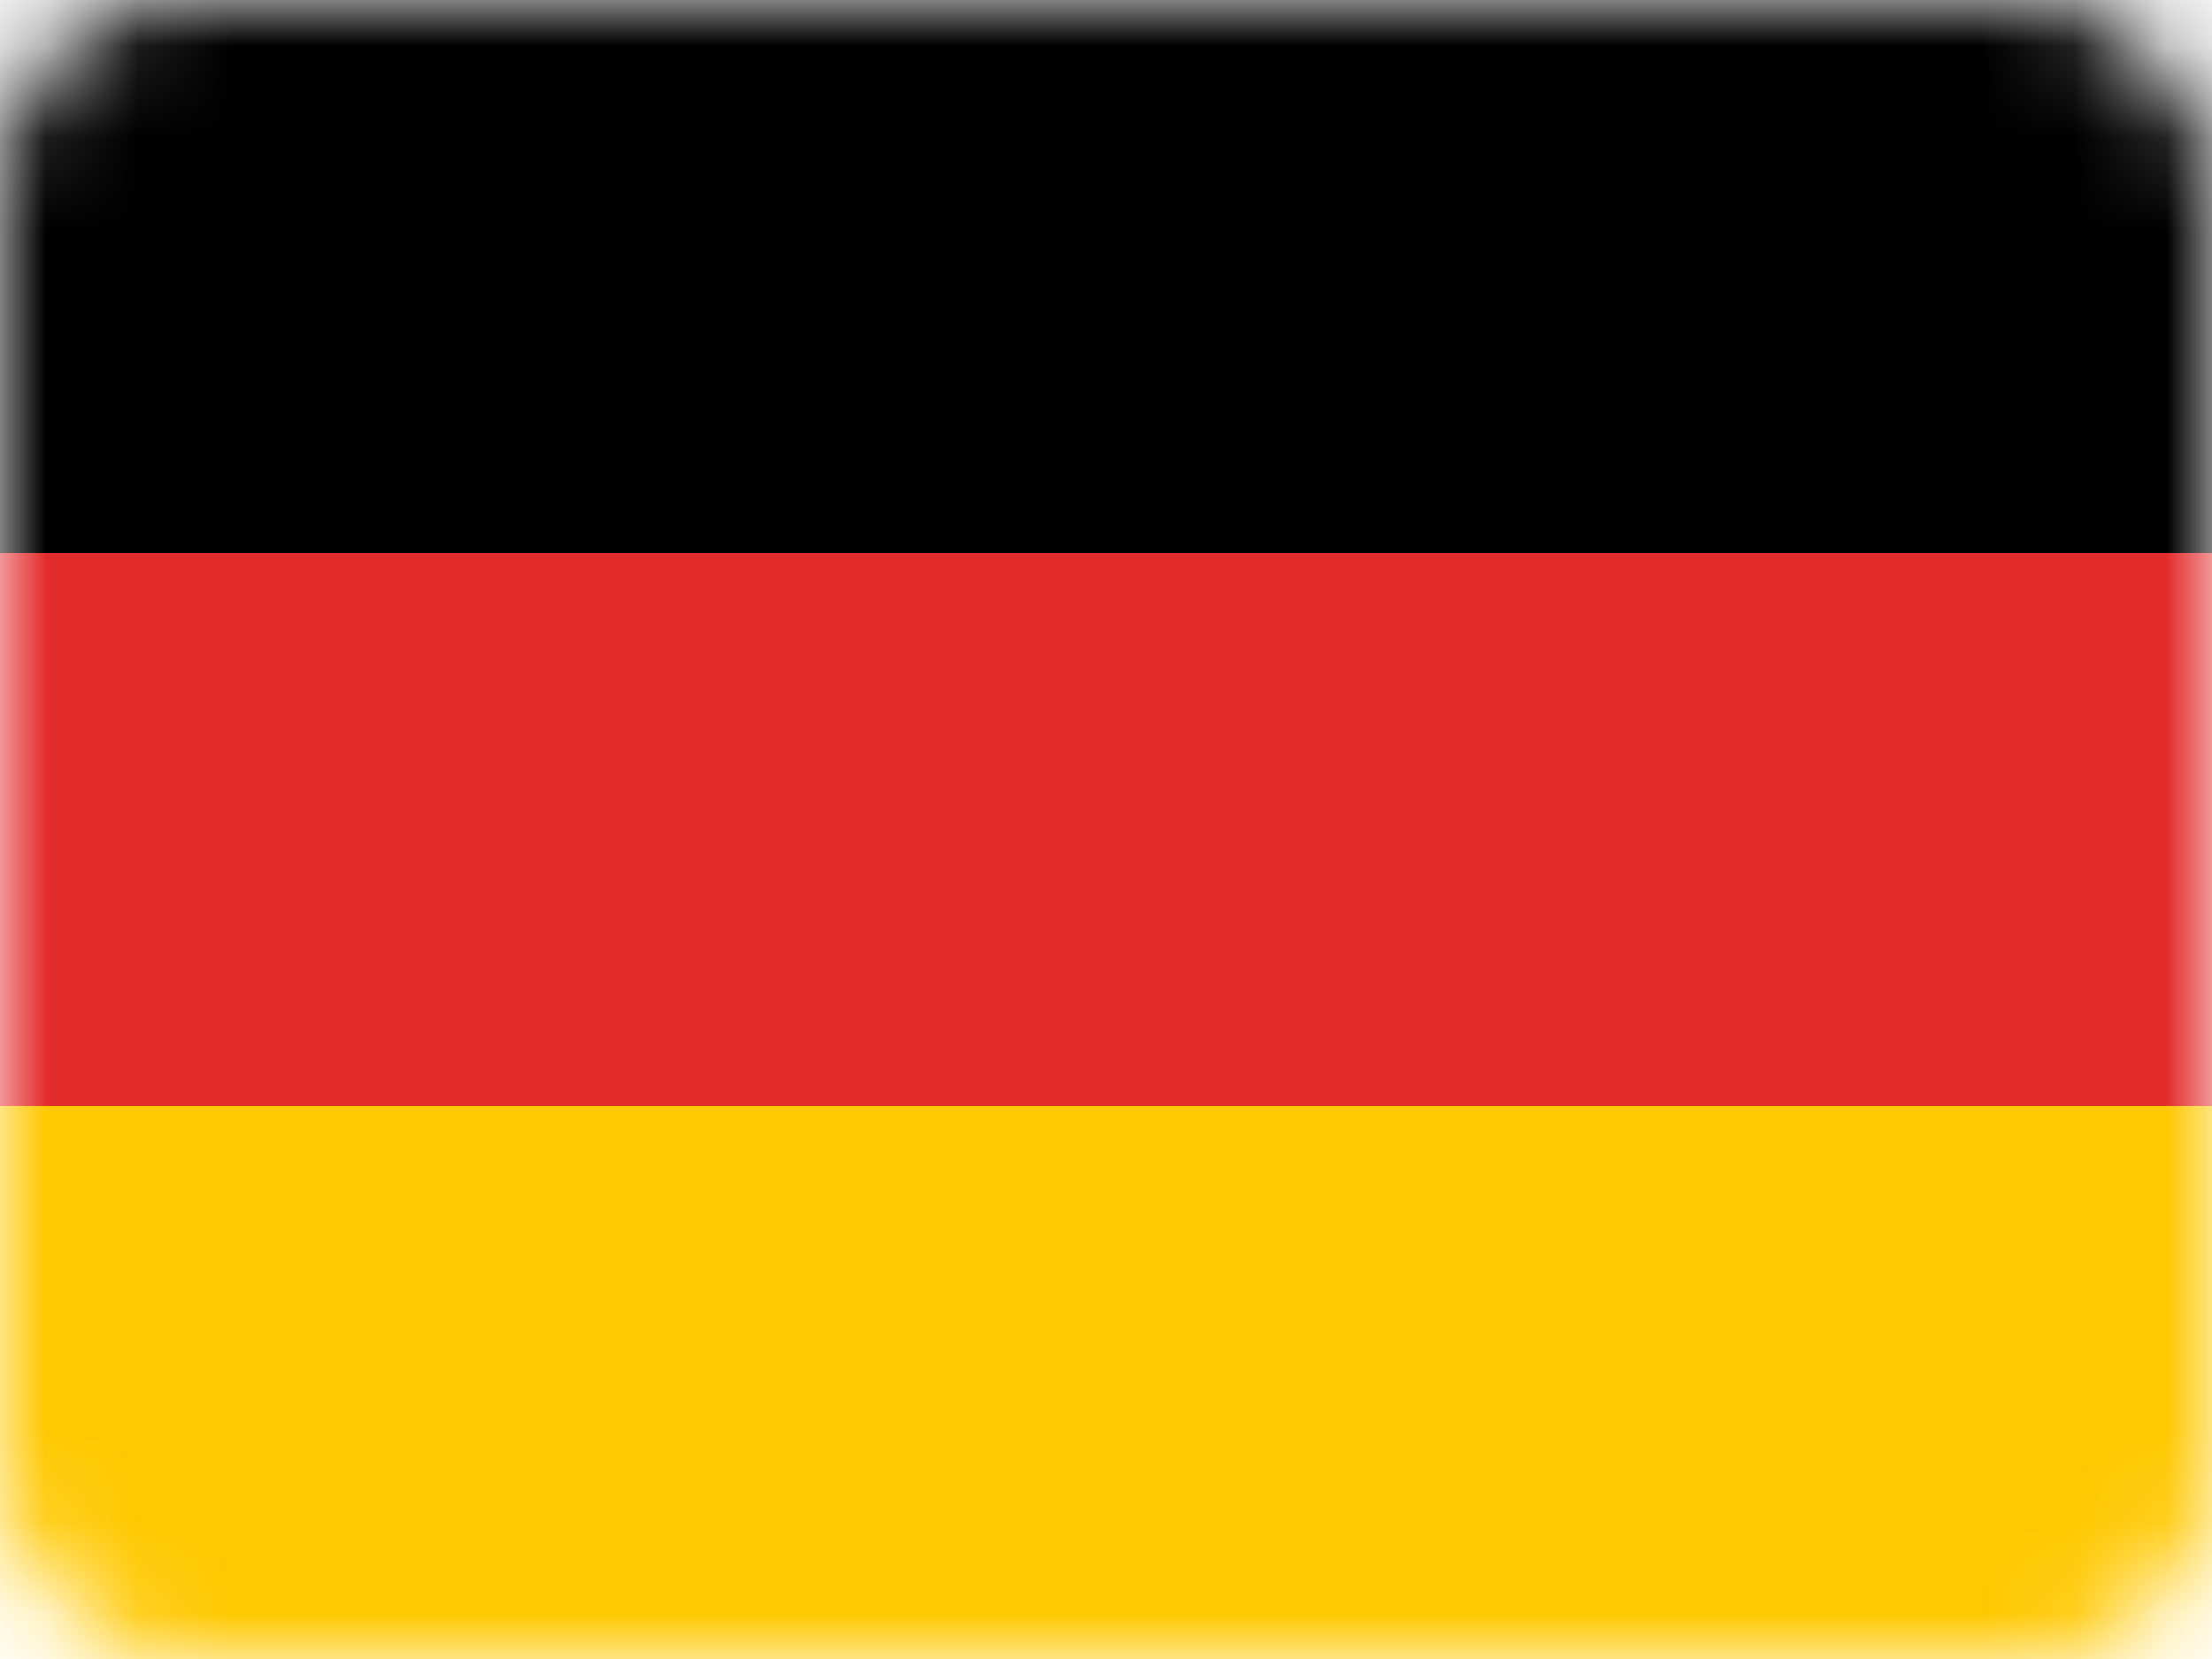 <svg width="24" height="18" viewBox="0 0 24 18" xmlns="http://www.w3.org/2000/svg" xmlns:xlink="http://www.w3.org/1999/xlink"><title>Germany</title><defs><rect id="a" width="24" height="18" rx="2"/></defs><g fill="none" fill-rule="evenodd"><mask id="b" fill="#fff"><use xlink:href="#a"/></mask><g mask="url(#b)"><path fill="#000" d="M-2-2h27v8H-2z"/><path fill="#E32D2D" d="M-2 6h27v6H-2z"/><path fill="#FFC800" d="M-2 12h27v8H-2z"/></g></g></svg>